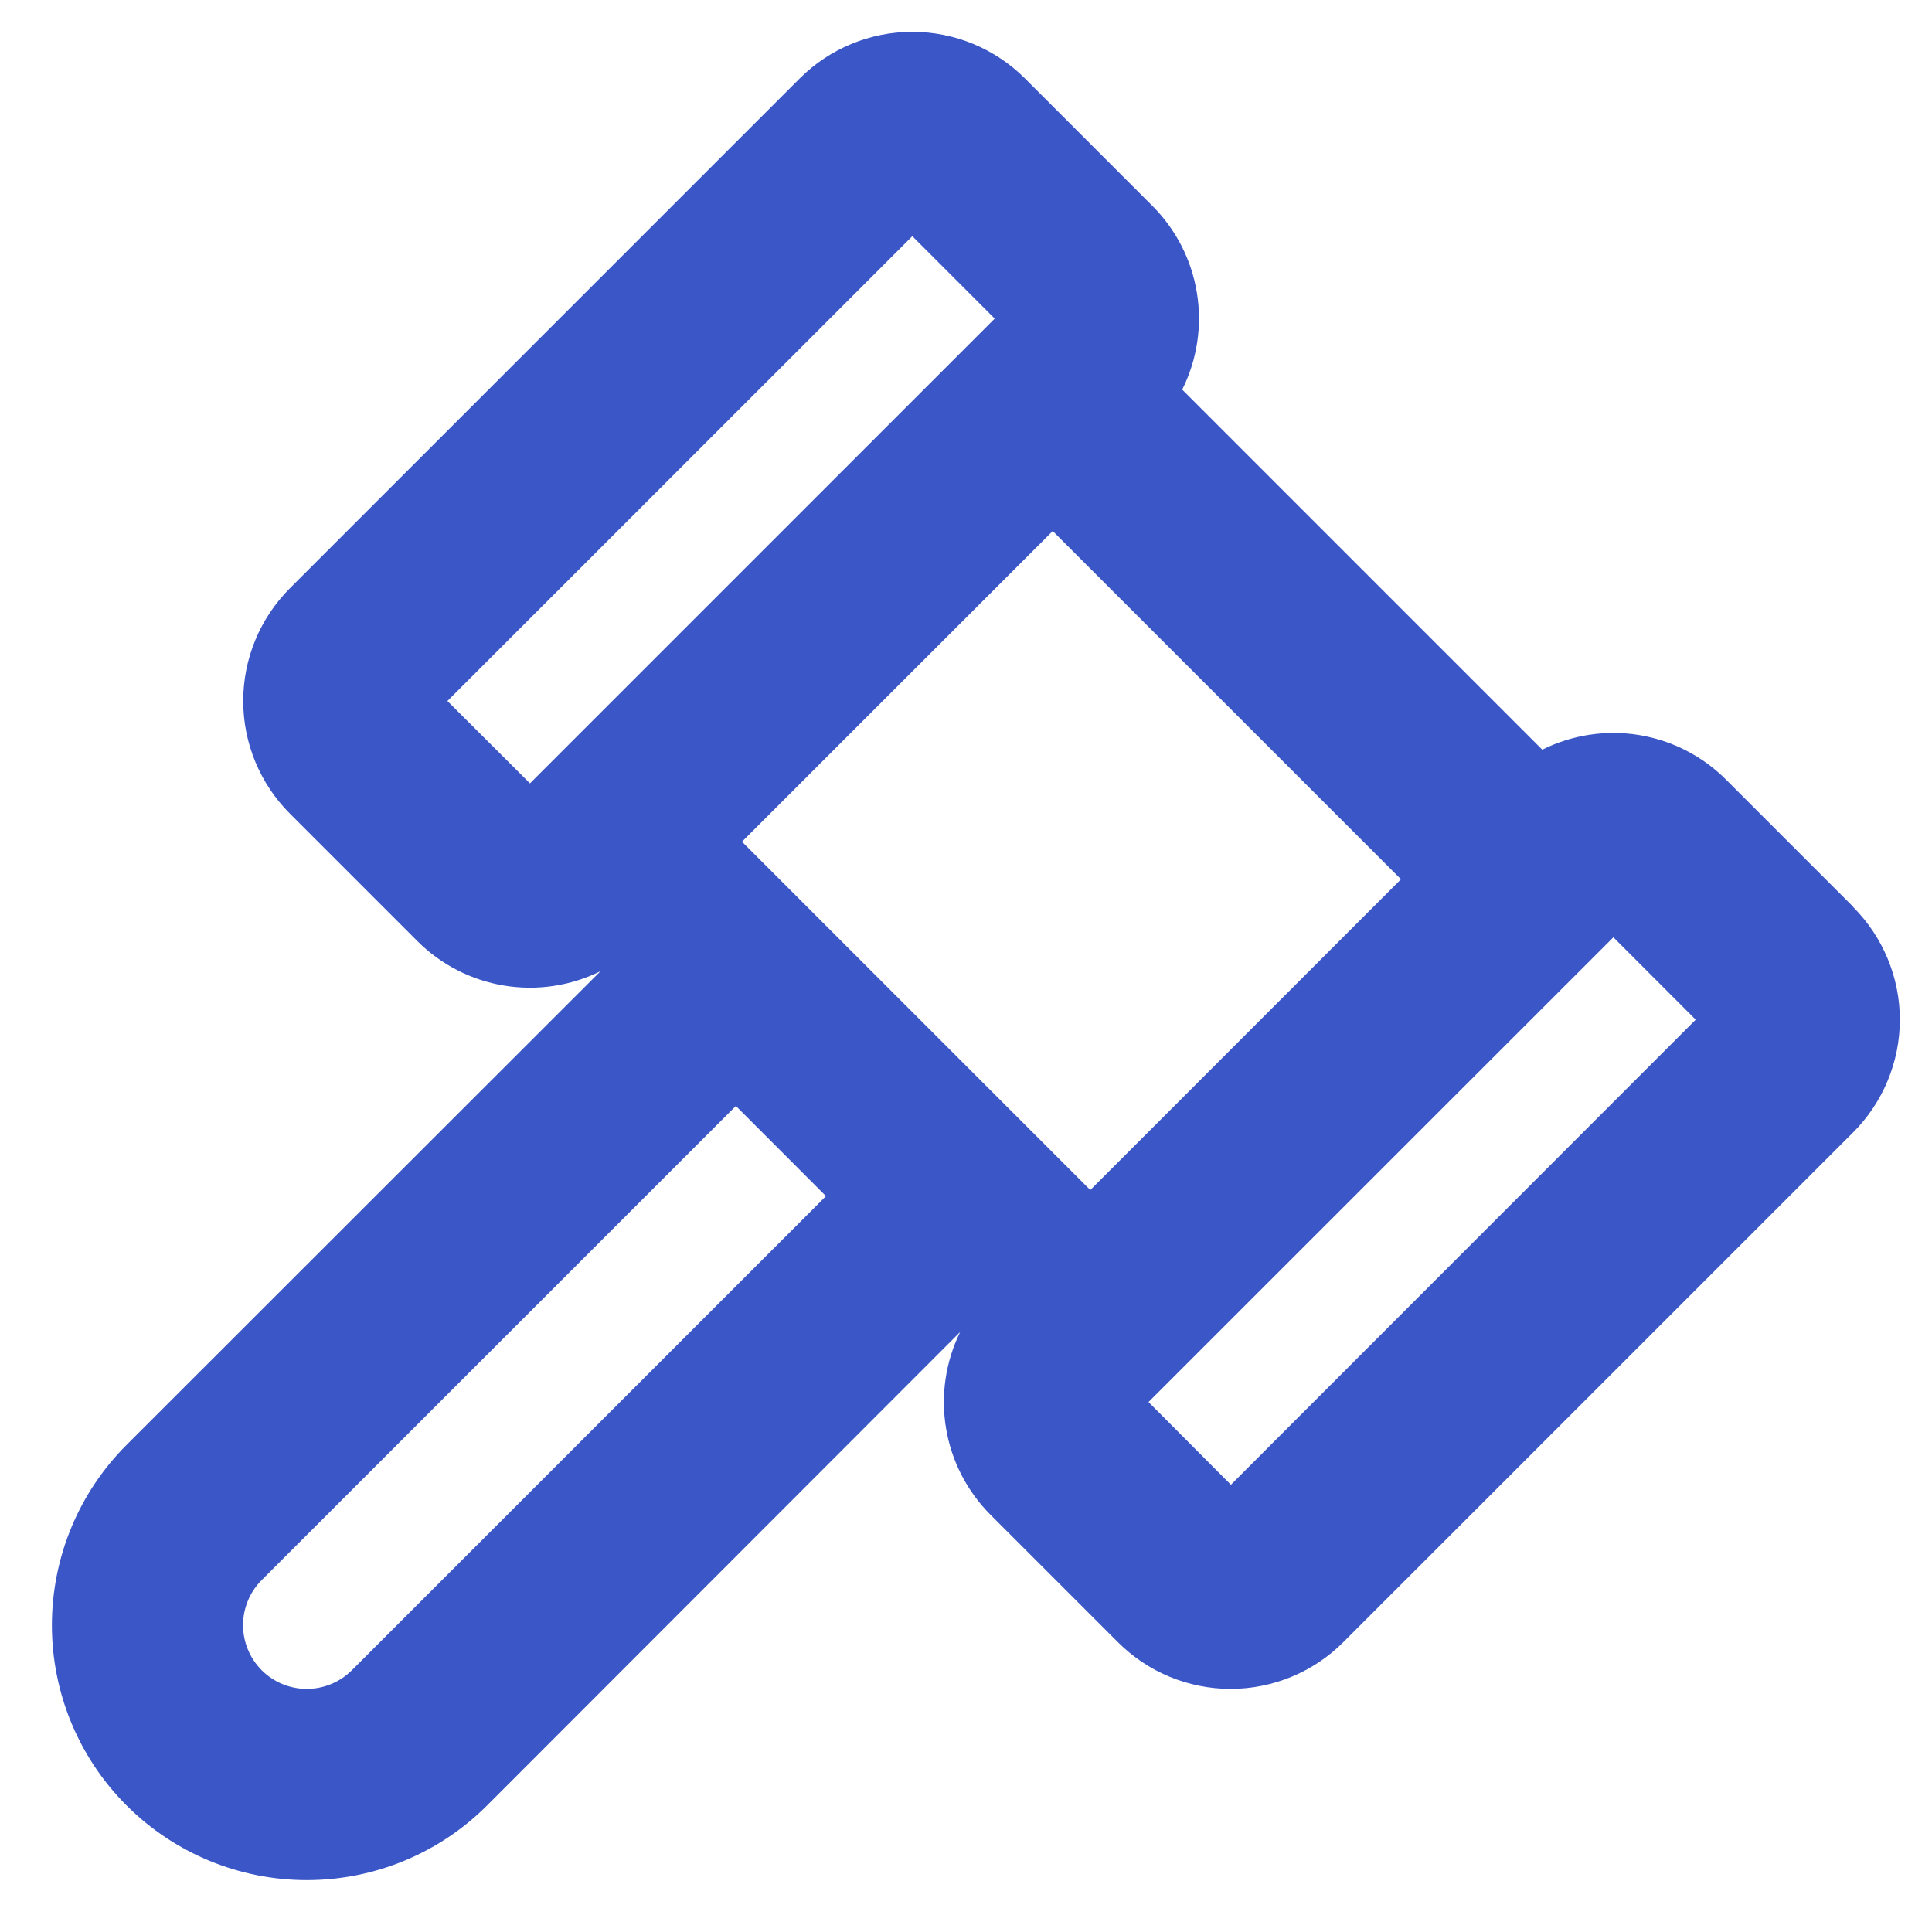 <svg width="36" height="36" viewBox="0 0 36 36" fill="none" xmlns="http://www.w3.org/2000/svg">
<path d="M34.536 16.901L32.161 14.526C31.721 14.086 31.154 13.796 30.54 13.696C29.925 13.596 29.295 13.692 28.738 13.969L22.029 7.26C22.307 6.703 22.403 6.073 22.303 5.459C22.204 4.845 21.914 4.277 21.474 3.837L19.099 1.462C18.542 0.905 17.787 0.593 17 0.593C16.213 0.593 15.458 0.905 14.901 1.462L5.401 10.962C4.845 11.519 4.532 12.274 4.532 13.061C4.532 13.848 4.845 14.603 5.401 15.16L7.776 17.535C8.215 17.974 8.78 18.264 9.393 18.365C10.005 18.466 10.634 18.372 11.19 18.097L2.358 26.924C1.467 27.814 0.967 29.023 0.967 30.283C0.967 31.543 1.467 32.751 2.358 33.642C3.249 34.533 4.457 35.033 5.717 35.033C6.977 35.033 8.186 34.533 9.076 33.642L17.891 24.82C17.618 25.376 17.526 26.003 17.628 26.613C17.729 27.224 18.019 27.787 18.456 28.225L20.831 30.6C21.107 30.876 21.434 31.095 21.794 31.244C22.155 31.393 22.541 31.47 22.931 31.47C23.321 31.47 23.707 31.393 24.067 31.244C24.427 31.095 24.755 30.876 25.03 30.6L34.531 21.1C34.806 20.825 35.025 20.497 35.174 20.137C35.324 19.777 35.401 19.391 35.401 19.001C35.401 18.611 35.324 18.224 35.174 17.864C35.025 17.504 34.806 17.177 34.531 16.901H34.536ZM9.875 14.597L8.337 13.062L17 4.401L18.535 5.937L9.875 14.597ZM6.556 31.123C6.333 31.345 6.031 31.47 5.716 31.47C5.401 31.47 5.099 31.345 4.876 31.122C4.654 30.899 4.529 30.597 4.529 30.282C4.529 29.967 4.654 29.665 4.877 29.442L13.712 20.608L15.391 22.288L6.556 31.123ZM20.316 22.174L13.826 15.684L19.616 9.895L26.105 16.384L20.316 22.174ZM22.936 27.666L21.401 26.125L30.063 17.465L31.597 19L22.936 27.666Z" fill="#3B57C7"/>
</svg>
